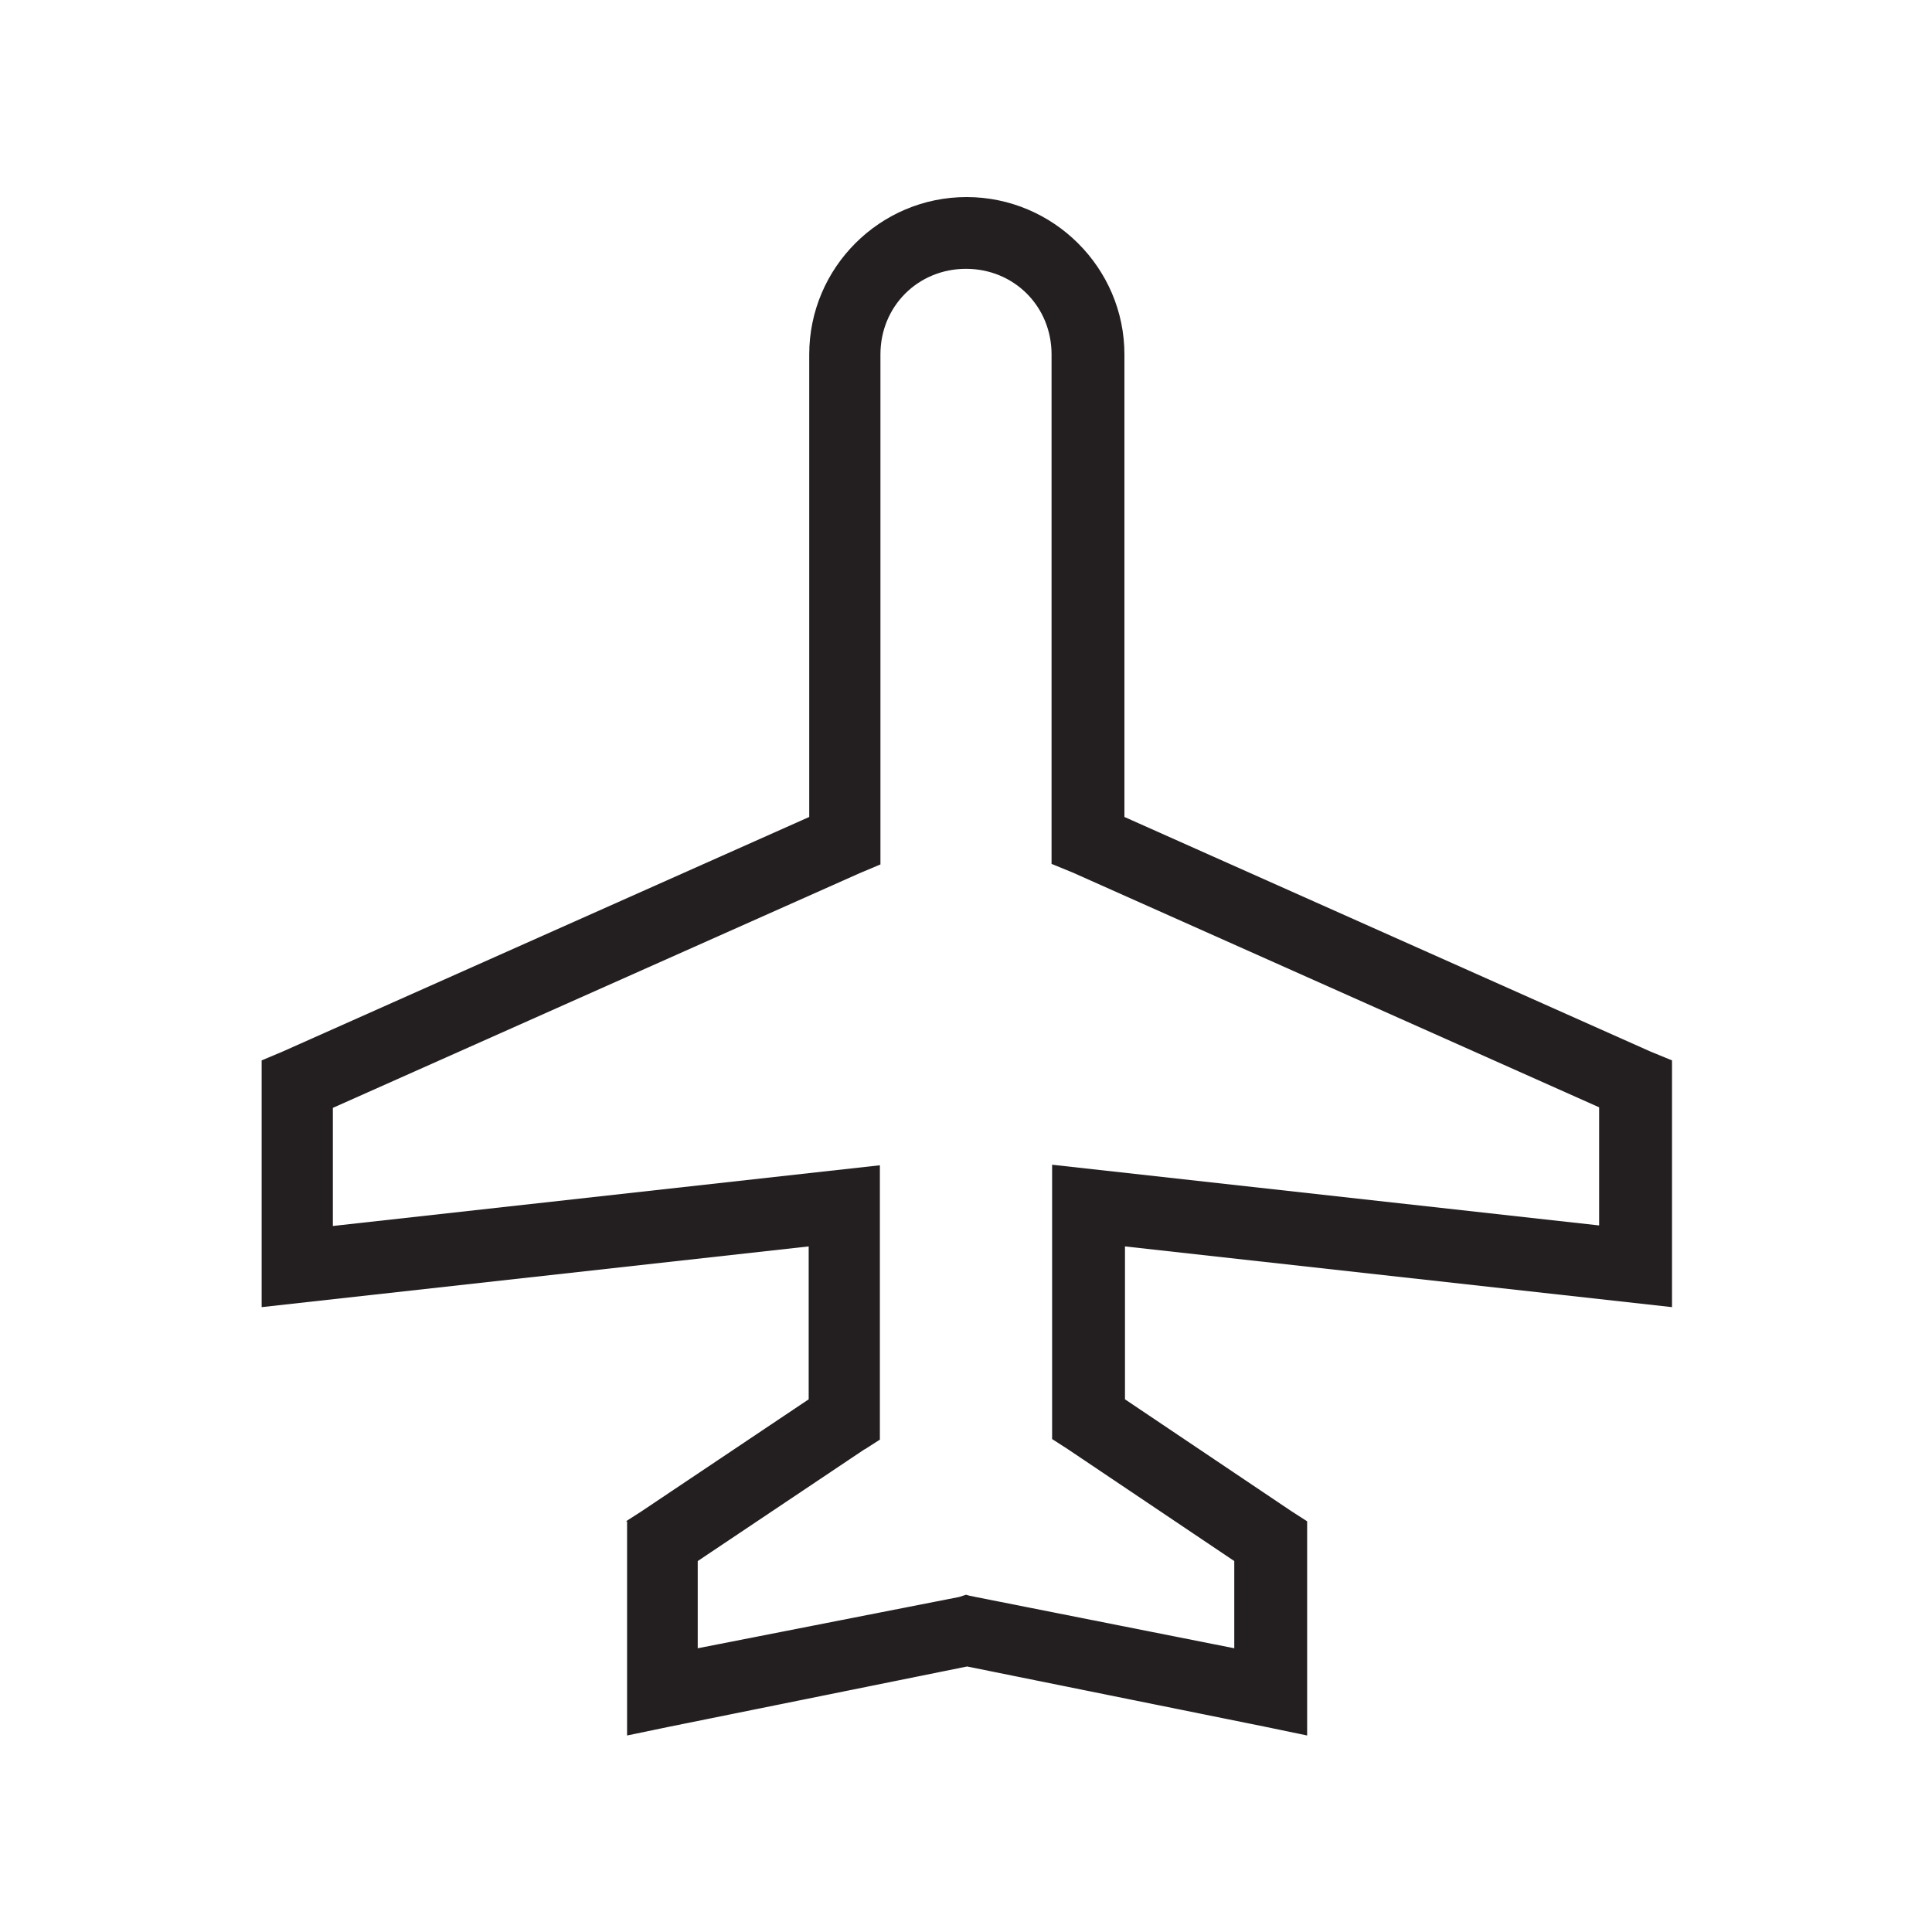<?xml version="1.0" encoding="UTF-8"?>
<svg id="Support_Icons" data-name="Support Icons" xmlns="http://www.w3.org/2000/svg" viewBox="0 0 35 35">
  <path d="M11.34,27.56l.28-.18,3.03-2.03v-2.77l-9.91,1.1v-4.47l.38-.16,9.54-4.25V6.42c0-1.57,1.28-2.85,2.85-2.85s2.86,1.28,2.86,2.85v8.38l9.53,4.25.39.16v4.47l-9.91-1.1v2.77l3.02,2.03.28.18v3.88l-.77-.16-5.39-1.09-5.39,1.09-.77.16v-3.88ZM15.67,26.25l-3.03,2.03v1.58l4.74-.93.12-.04.07.02,4.79.95v-1.58l-3.02-2.03-.28-.18v-4.97l9.91,1.1v-2.14l-9.53-4.25-.39-.16V6.42c0-.87-.68-1.55-1.55-1.55s-1.55.68-1.55,1.55v9.24l-.38.16-9.54,4.25v2.14l9.91-1.1v4.97l-.28.18Z" style="fill: #231f20;"/>
</svg>